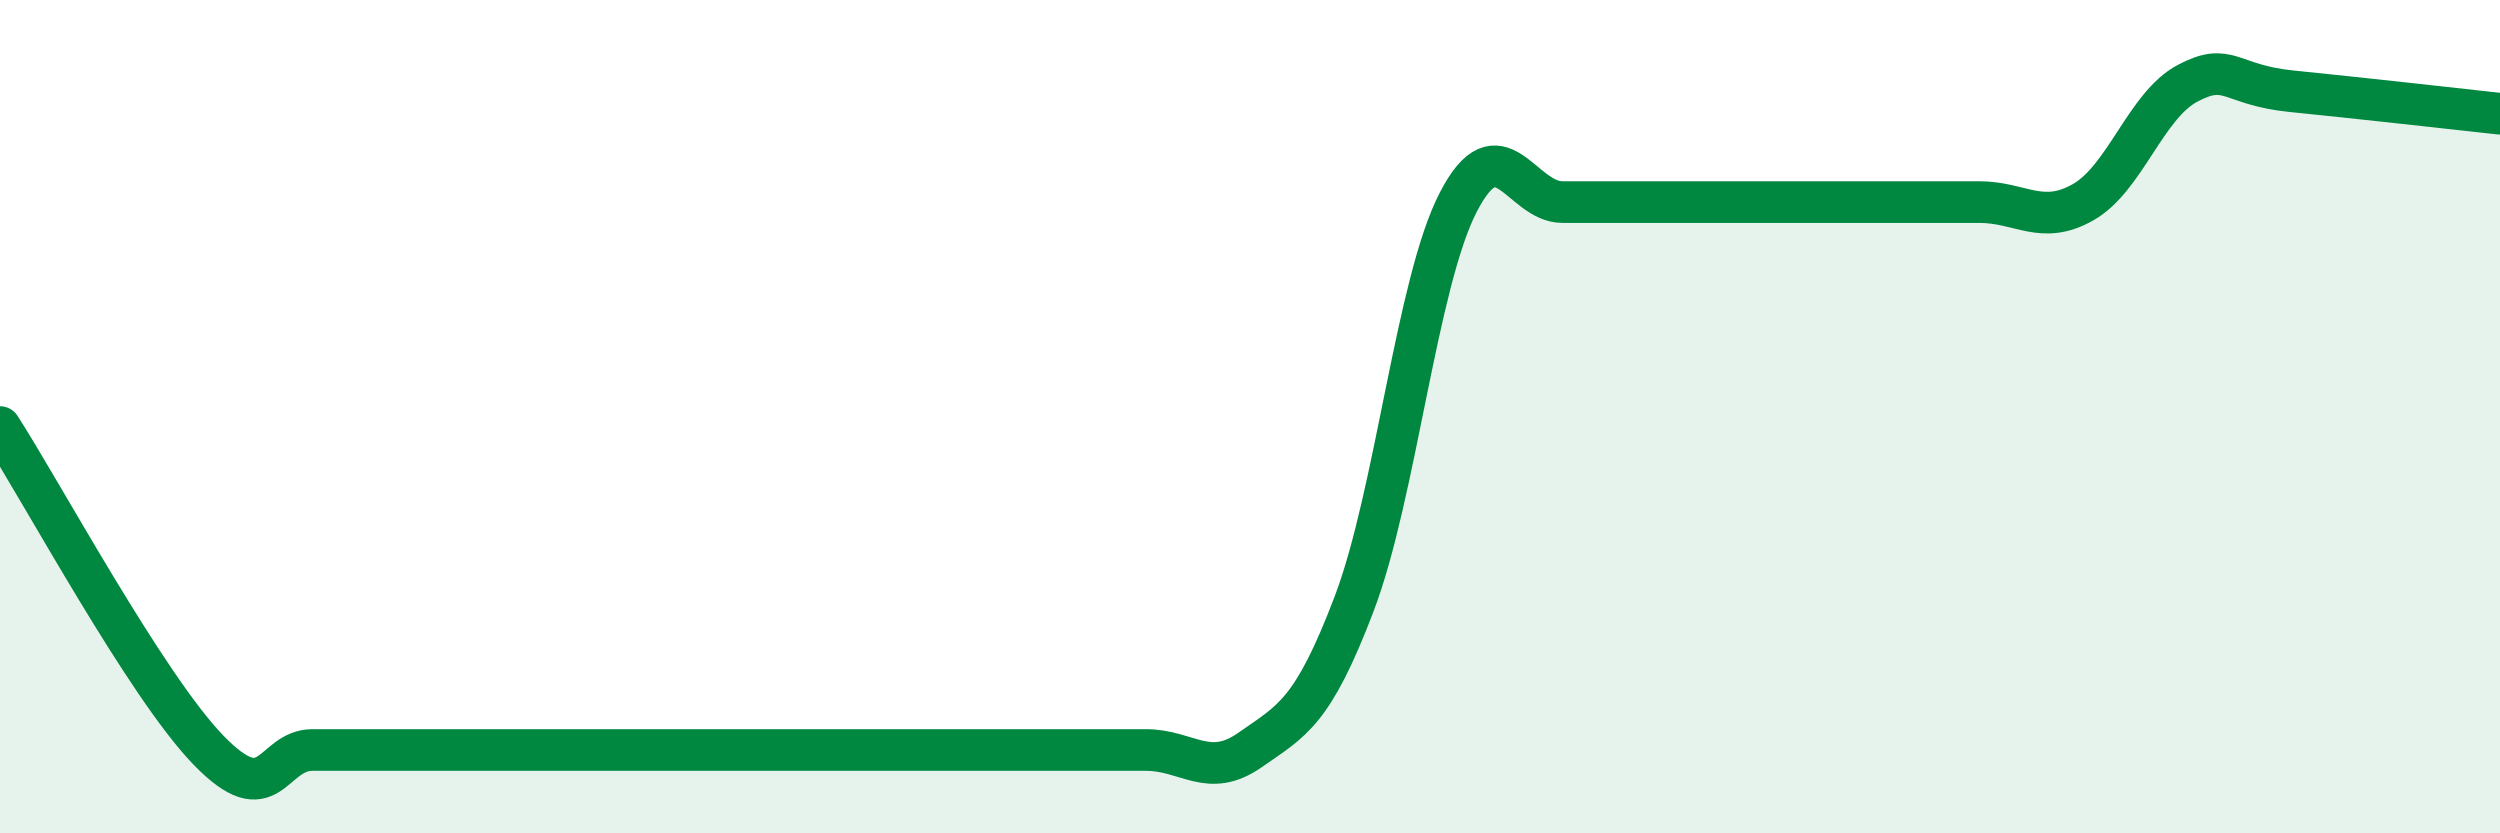 
    <svg width="60" height="20" viewBox="0 0 60 20" xmlns="http://www.w3.org/2000/svg">
      <path
        d="M 0,10.25 C 1,11.8 3.5,16.45 5,18 C 6.5,19.55 6.5,18 7.5,18 C 8.5,18 9,18 10,18 C 11,18 11.5,18 12.5,18 C 13.5,18 14,18 15,18 C 16,18 16.5,18 17.5,18 C 18.5,18 19,18 20,18 C 21,18 21.5,18 22.5,18 C 23.5,18 24,18 25,18 C 26,18 26.5,18 27.5,18 C 28.5,18 29,18.7 30,18 C 31,17.3 31.5,17.12 32.5,14.49 C 33.5,11.86 34,6.78 35,4.85 C 36,2.92 36.5,4.85 37.5,4.85 C 38.5,4.85 39,4.85 40,4.85 C 41,4.85 41.5,4.85 42.5,4.85 C 43.5,4.85 44,4.85 45,4.85 C 46,4.85 46.5,4.85 47.5,4.85 C 48.5,4.85 49,5.42 50,4.85 C 51,4.28 51.5,2.53 52.5,2 C 53.5,1.47 53.5,2.04 55,2.19 C 56.5,2.34 59,2.62 60,2.73L60 20L0 20Z"
        fill="#008740"
        opacity="0.1"
        stroke-linecap="round"
        stroke-linejoin="round"
      />
      <path
        d="M 0,10.25 C 1,11.8 3.5,16.45 5,18 C 6.5,19.55 6.5,18 7.5,18 C 8.5,18 9,18 10,18 C 11,18 11.5,18 12.5,18 C 13.5,18 14,18 15,18 C 16,18 16.5,18 17.5,18 C 18.5,18 19,18 20,18 C 21,18 21.5,18 22.5,18 C 23.5,18 24,18 25,18 C 26,18 26.5,18 27.5,18 C 28.5,18 29,18.7 30,18 C 31,17.3 31.5,17.12 32.5,14.49 C 33.5,11.86 34,6.78 35,4.85 C 36,2.92 36.5,4.85 37.5,4.85 C 38.5,4.85 39,4.85 40,4.85 C 41,4.85 41.5,4.85 42.5,4.85 C 43.5,4.85 44,4.85 45,4.85 C 46,4.85 46.5,4.85 47.5,4.85 C 48.5,4.85 49,5.42 50,4.85 C 51,4.28 51.5,2.53 52.5,2 C 53.5,1.47 53.5,2.04 55,2.19 C 56.5,2.34 59,2.62 60,2.73"
        stroke="#008740"
        stroke-width="1"
        fill="none"
        stroke-linecap="round"
        stroke-linejoin="round"
      />
    </svg>
  